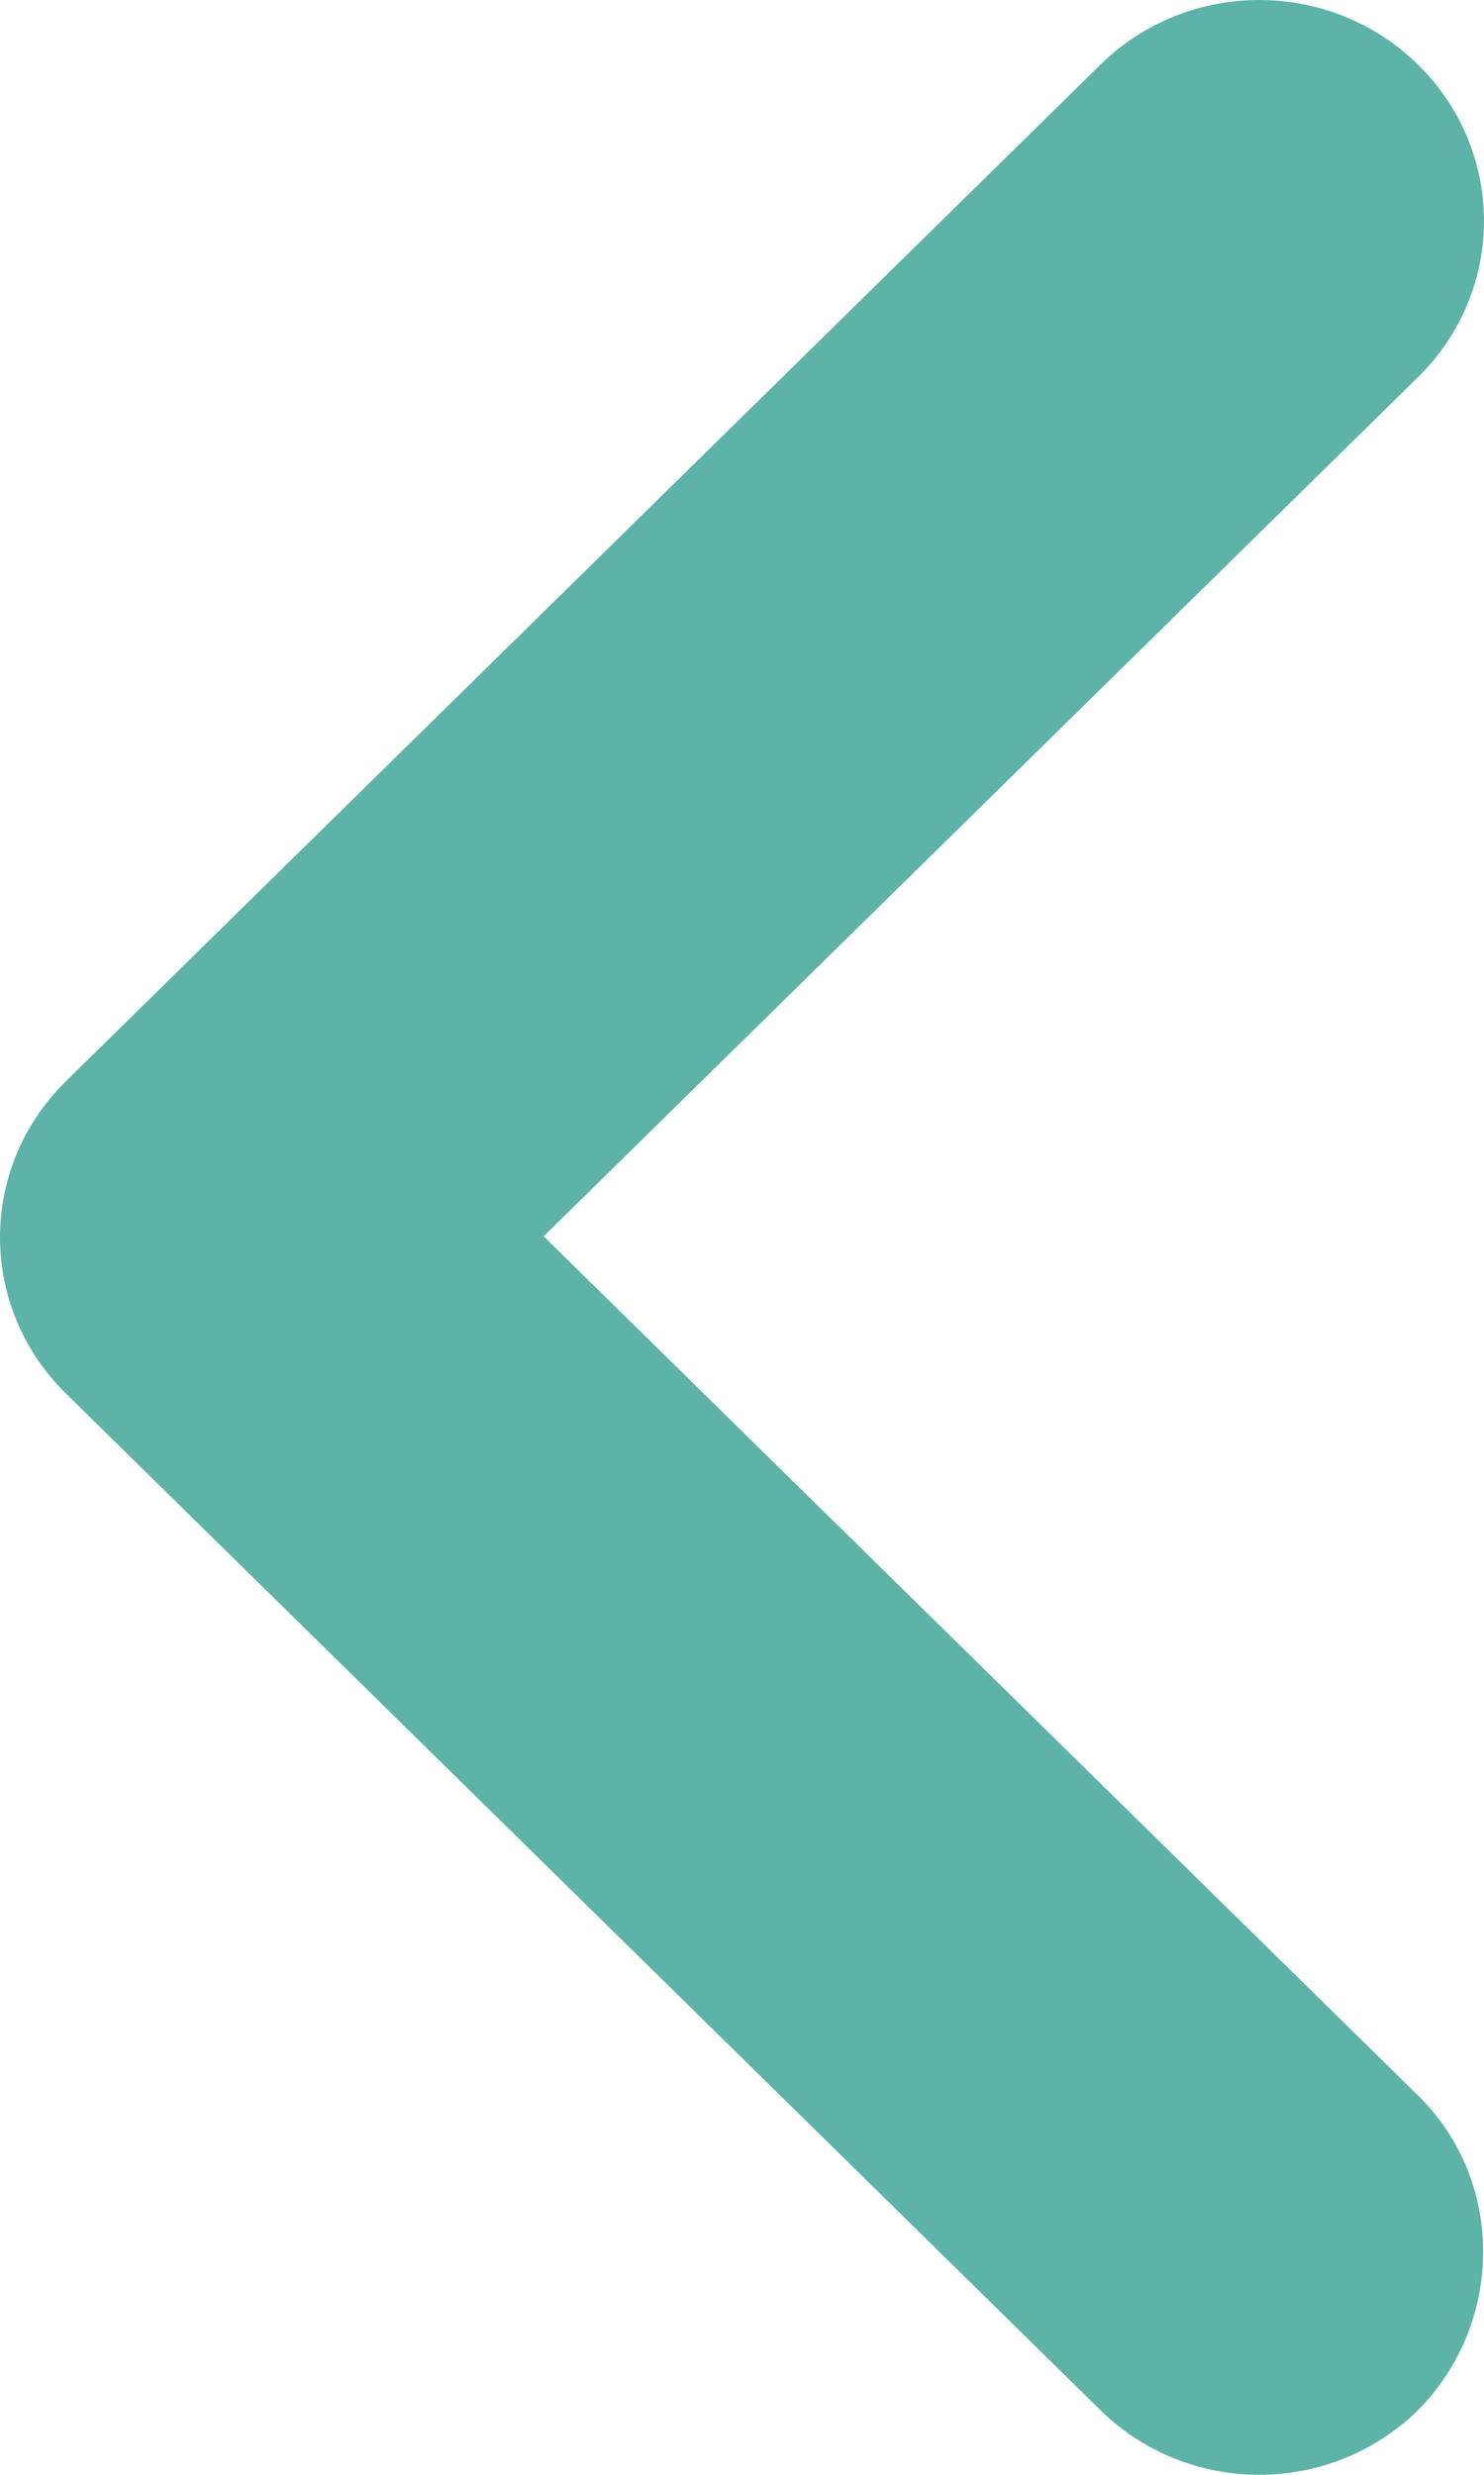 <?xml version="1.0" encoding="UTF-8"?>
<svg width="15px" height="25px" viewBox="0 0 15 25" version="1.1" xmlns="http://www.w3.org/2000/svg" xmlns:xlink="http://www.w3.org/1999/xlink">
    <!-- Generator: Sketch 51.1 (57501) - http://www.bohemiancoding.com/sketch -->
    <title>icon/navigation/expand_more_24px</title>
    <desc>Created with Sketch.</desc>
    <defs>
        <path d="M168.169,134.666 L159.489,143.505 L150.809,134.666 C150.391,134.24 149.823,134 149.232,134 C148.64,134 148.072,134.24 147.654,134.666 C146.782,135.555 146.782,136.99 147.654,137.878 L157.923,148.334 C158.795,149.222 160.205,149.222 161.077,148.334 L171.346,137.878 C172.218,136.99 172.218,135.555 171.346,134.666 C170.473,133.801 169.041,133.778 168.169,134.666 Z" id="path-1"></path>
    </defs>
    <g id="Page-1" stroke="none" stroke-width="1" fill="none" fill-rule="evenodd">
        <g id="06---TROMA_Kine_NouveauPatient" transform="translate(-152, -129)">
            <mask id="mask-2" fill="white">
                <use xlink:href="#path-1"></use>
            </mask>
            <use id="icon/navigation/expand_more_24px" fill="#5DB3A7" fill-rule="nonzero" transform="translate(159.5, 141.5) rotate(-270) translate(-159.5, -141.5) " xlink:href="#path-1"></use>
        </g>
    </g>
</svg>